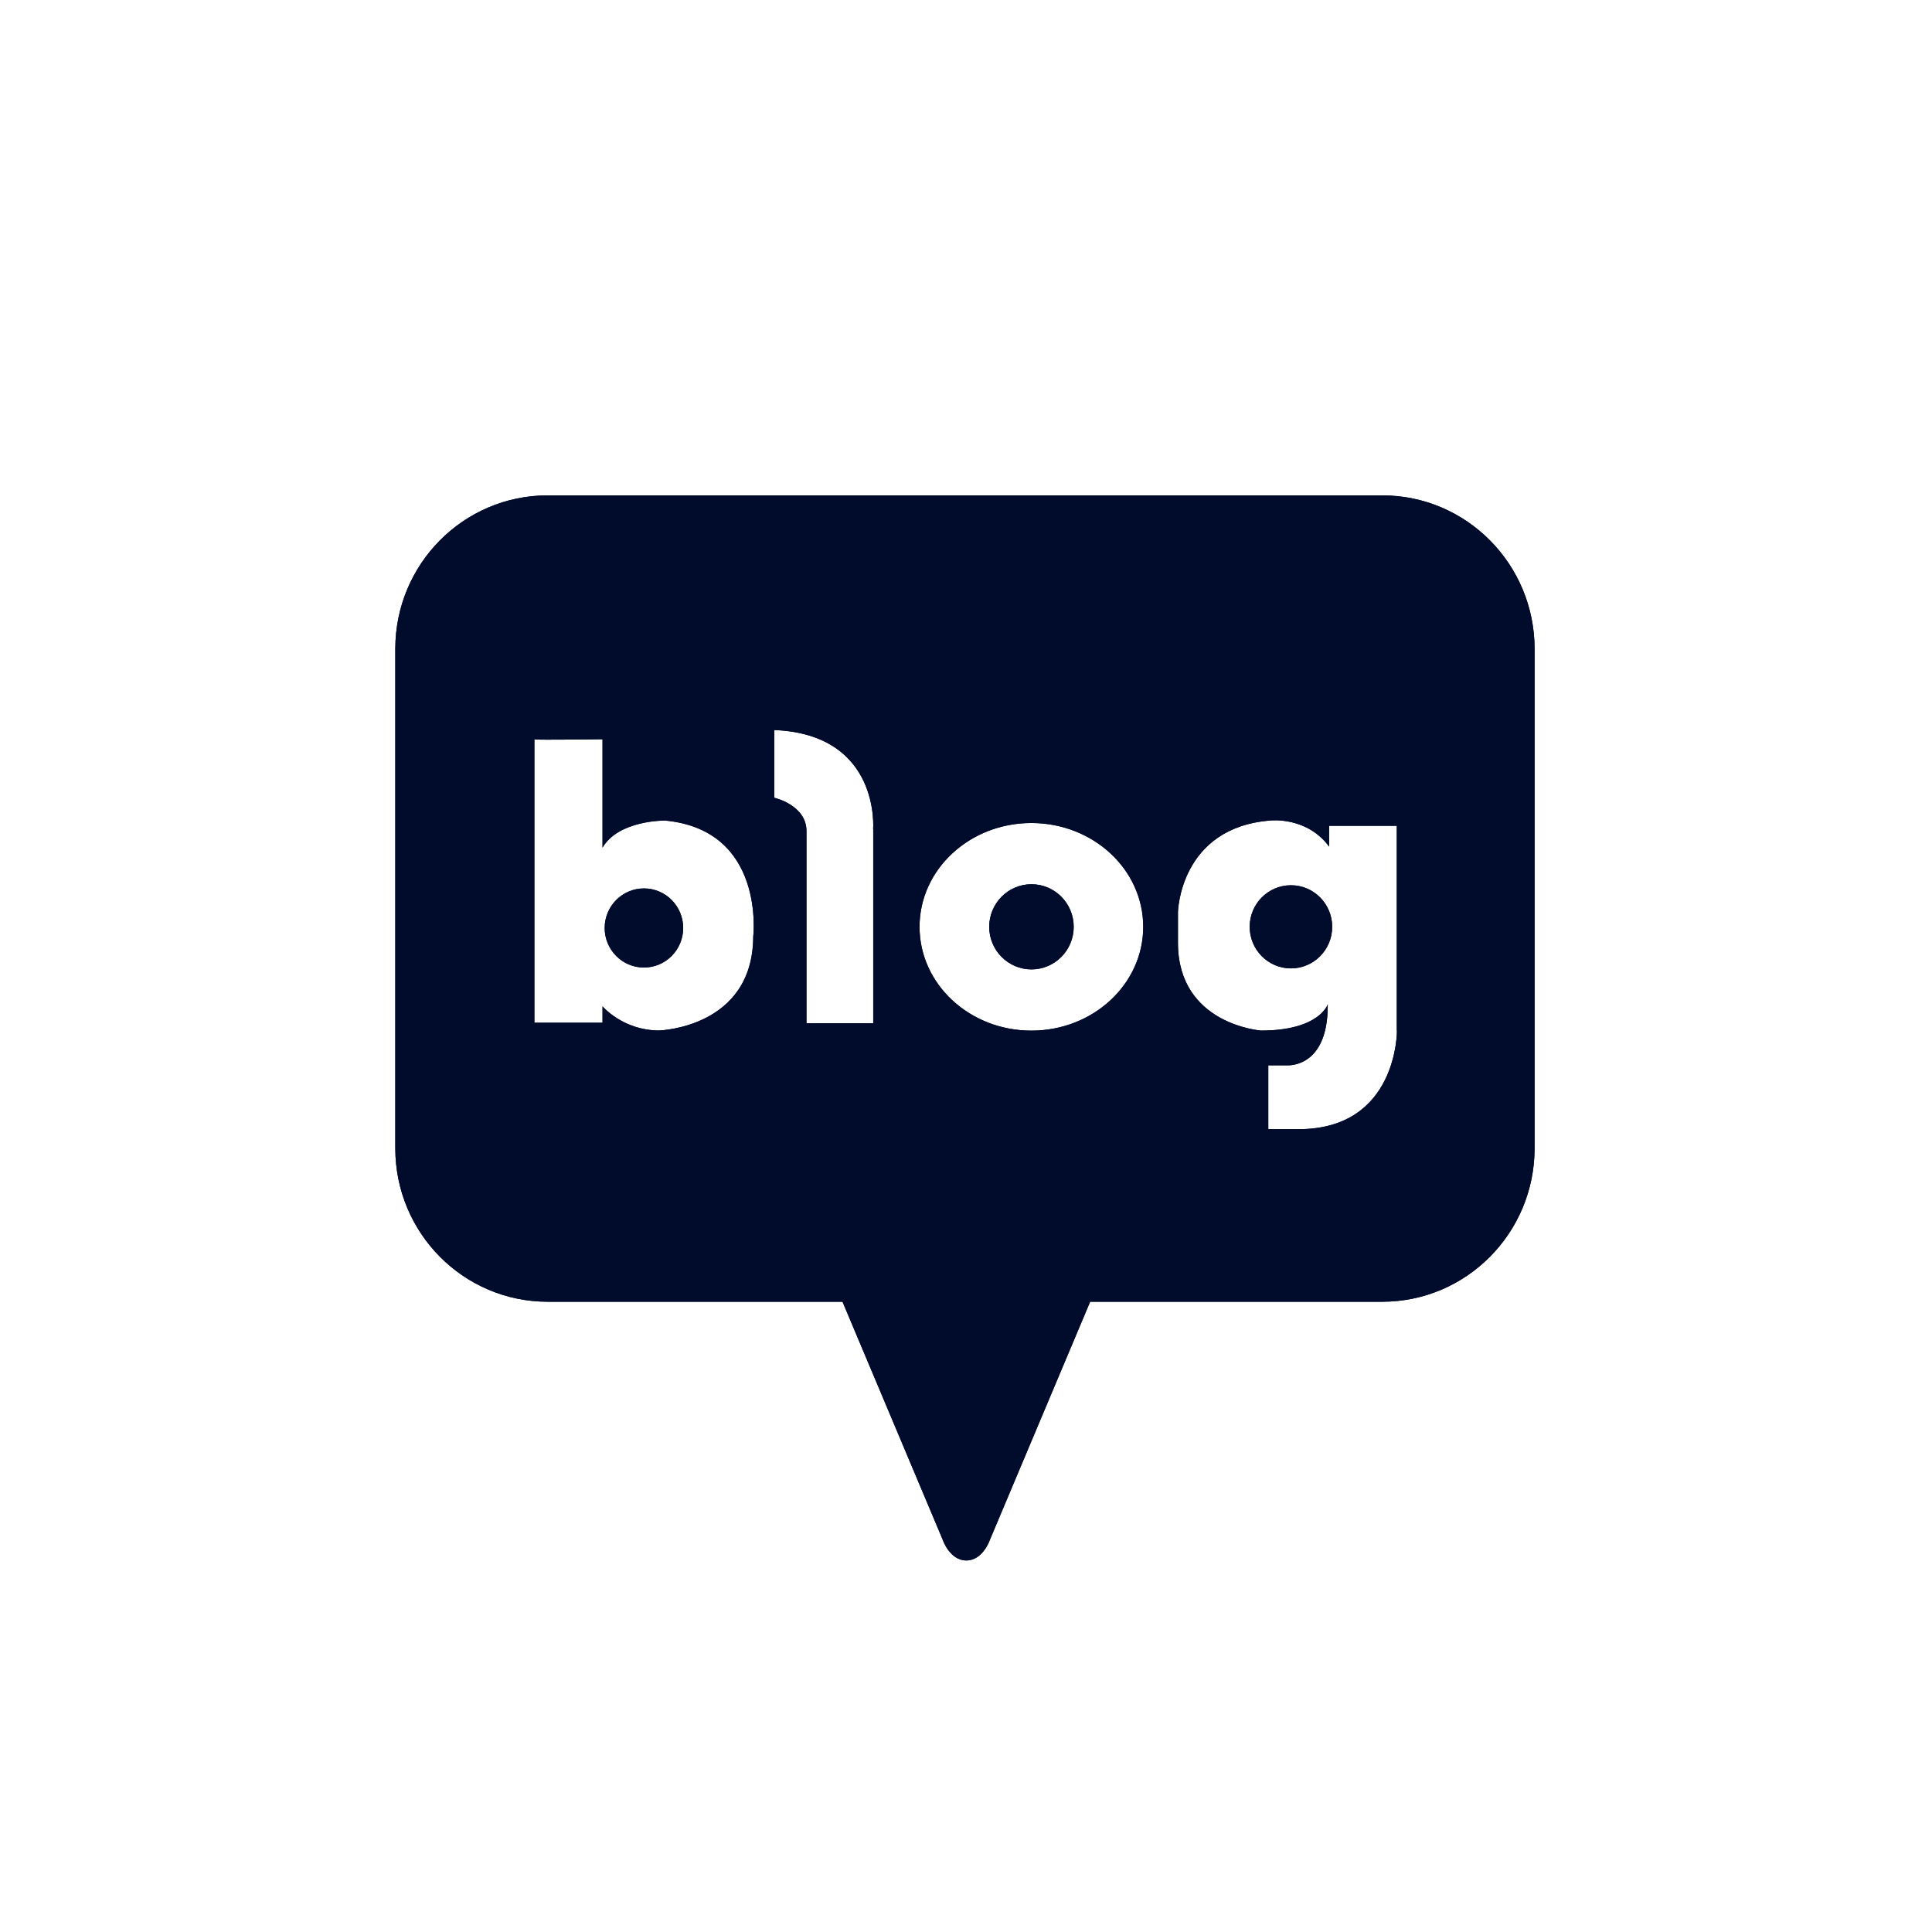 <svg width="156" height="156" viewBox="0 0 156 156" fill="none" xmlns="http://www.w3.org/2000/svg">
<path d="M51.995 71.736C50.245 71.736 48.825 73.167 48.825 74.93C48.825 76.693 50.245 78.124 51.995 78.124C53.744 78.124 55.164 76.693 55.164 74.93C55.164 73.167 53.744 71.736 51.995 71.736Z" fill="#010C2D"/>
<path d="M83.286 78.274C85.17 78.274 86.697 76.735 86.697 74.836C86.697 72.938 85.17 71.398 83.286 71.398C81.402 71.398 79.874 72.938 79.874 74.836C79.874 76.735 81.402 78.274 83.286 78.274Z" fill="#010C2D"/>
<path d="M111.612 40H44.223C37.425 40 31.918 45.551 31.918 52.402V92.708C31.918 99.559 37.425 105.109 44.223 105.109H68.028L76.122 124.331C76.122 124.331 76.68 126 78.026 126C79.372 126 79.93 124.331 79.93 124.331L88.024 105.109H111.606C118.404 105.109 123.911 99.559 123.911 92.708V52.402C123.911 45.551 118.404 40 111.606 40H111.612ZM60.821 75.63C60.783 83 53.223 83.206 53.223 83.206C50.301 83.206 48.651 81.256 48.651 81.256V82.581H43.15V59.703C43.15 59.703 43.125 59.697 43.15 59.69V59.703C43.491 59.759 48.651 59.69 48.651 59.69V68.442C49.948 66.216 53.688 66.254 53.688 66.254C61.838 67.016 60.821 75.63 60.821 75.63V75.63ZM70.509 66.954V82.619H65.119V67.11C65.119 64.997 62.52 64.416 62.52 64.416V58.947C71.123 59.297 70.502 66.954 70.502 66.954H70.509ZM83.279 83.219C78.293 83.219 74.249 79.468 74.249 74.836C74.249 70.204 78.293 66.454 83.279 66.454C88.266 66.454 92.31 70.204 92.31 74.836C92.31 79.468 88.266 83.219 83.279 83.219ZM112.797 83.219C112.797 83.219 112.871 91.176 104.851 91.176H102.408V86.019H103.878C103.878 86.019 107.252 86.332 107.208 81.094C107.208 81.094 106.551 83.213 101.818 83.213C101.818 83.213 95.114 82.725 95.114 76.13V73.63C95.114 73.63 95.269 66.791 102.631 66.248C102.631 66.248 105.54 65.935 107.32 68.36V66.679H112.784V83.213L112.797 83.219Z" fill="#010C2D"/>
<path d="M104.237 78.193C106.077 78.193 107.568 76.69 107.568 74.836C107.568 72.982 106.077 71.48 104.237 71.48C102.398 71.48 100.907 72.982 100.907 74.836C100.907 76.69 102.398 78.193 104.237 78.193Z" fill="#010C2D"/>
<path d="M51.995 71.736C50.245 71.736 48.825 73.167 48.825 74.93C48.825 76.693 50.245 78.124 51.995 78.124C53.744 78.124 55.164 76.693 55.164 74.93C55.164 73.167 53.744 71.736 51.995 71.736Z" fill="#010C2D"/>
<path d="M83.286 78.274C85.17 78.274 86.697 76.735 86.697 74.836C86.697 72.938 85.17 71.398 83.286 71.398C81.402 71.398 79.874 72.938 79.874 74.836C79.874 76.735 81.402 78.274 83.286 78.274Z" fill="#010C2D"/>
<path d="M111.612 40H44.223C37.425 40 31.918 45.551 31.918 52.402V92.708C31.918 99.559 37.425 105.109 44.223 105.109H68.028L76.122 124.331C76.122 124.331 76.68 126 78.026 126C79.372 126 79.93 124.331 79.93 124.331L88.024 105.109H111.606C118.404 105.109 123.911 99.559 123.911 92.708V52.402C123.911 45.551 118.404 40 111.606 40H111.612ZM60.821 75.63C60.783 83 53.223 83.206 53.223 83.206C50.301 83.206 48.651 81.256 48.651 81.256V82.581H43.15V59.703C43.15 59.703 43.125 59.697 43.15 59.69V59.703C43.491 59.759 48.651 59.69 48.651 59.69V68.442C49.948 66.216 53.688 66.254 53.688 66.254C61.838 67.016 60.821 75.63 60.821 75.63V75.63ZM70.509 66.954V82.619H65.119V67.11C65.119 64.997 62.52 64.416 62.52 64.416V58.947C71.123 59.297 70.502 66.954 70.502 66.954H70.509ZM83.279 83.219C78.293 83.219 74.249 79.468 74.249 74.836C74.249 70.204 78.293 66.454 83.279 66.454C88.266 66.454 92.31 70.204 92.31 74.836C92.31 79.468 88.266 83.219 83.279 83.219ZM112.797 83.219C112.797 83.219 112.871 91.176 104.851 91.176H102.408V86.019H103.878C103.878 86.019 107.252 86.332 107.208 81.094C107.208 81.094 106.551 83.213 101.818 83.213C101.818 83.213 95.114 82.725 95.114 76.13V73.63C95.114 73.63 95.269 66.791 102.631 66.248C102.631 66.248 105.54 65.935 107.32 68.36V66.679H112.784V83.213L112.797 83.219Z" fill="#010C2D"/>
<path d="M104.237 78.193C106.077 78.193 107.568 76.69 107.568 74.836C107.568 72.982 106.077 71.48 104.237 71.48C102.398 71.48 100.907 72.982 100.907 74.836C100.907 76.69 102.398 78.193 104.237 78.193Z" fill="#010C2D"/>
</svg>
